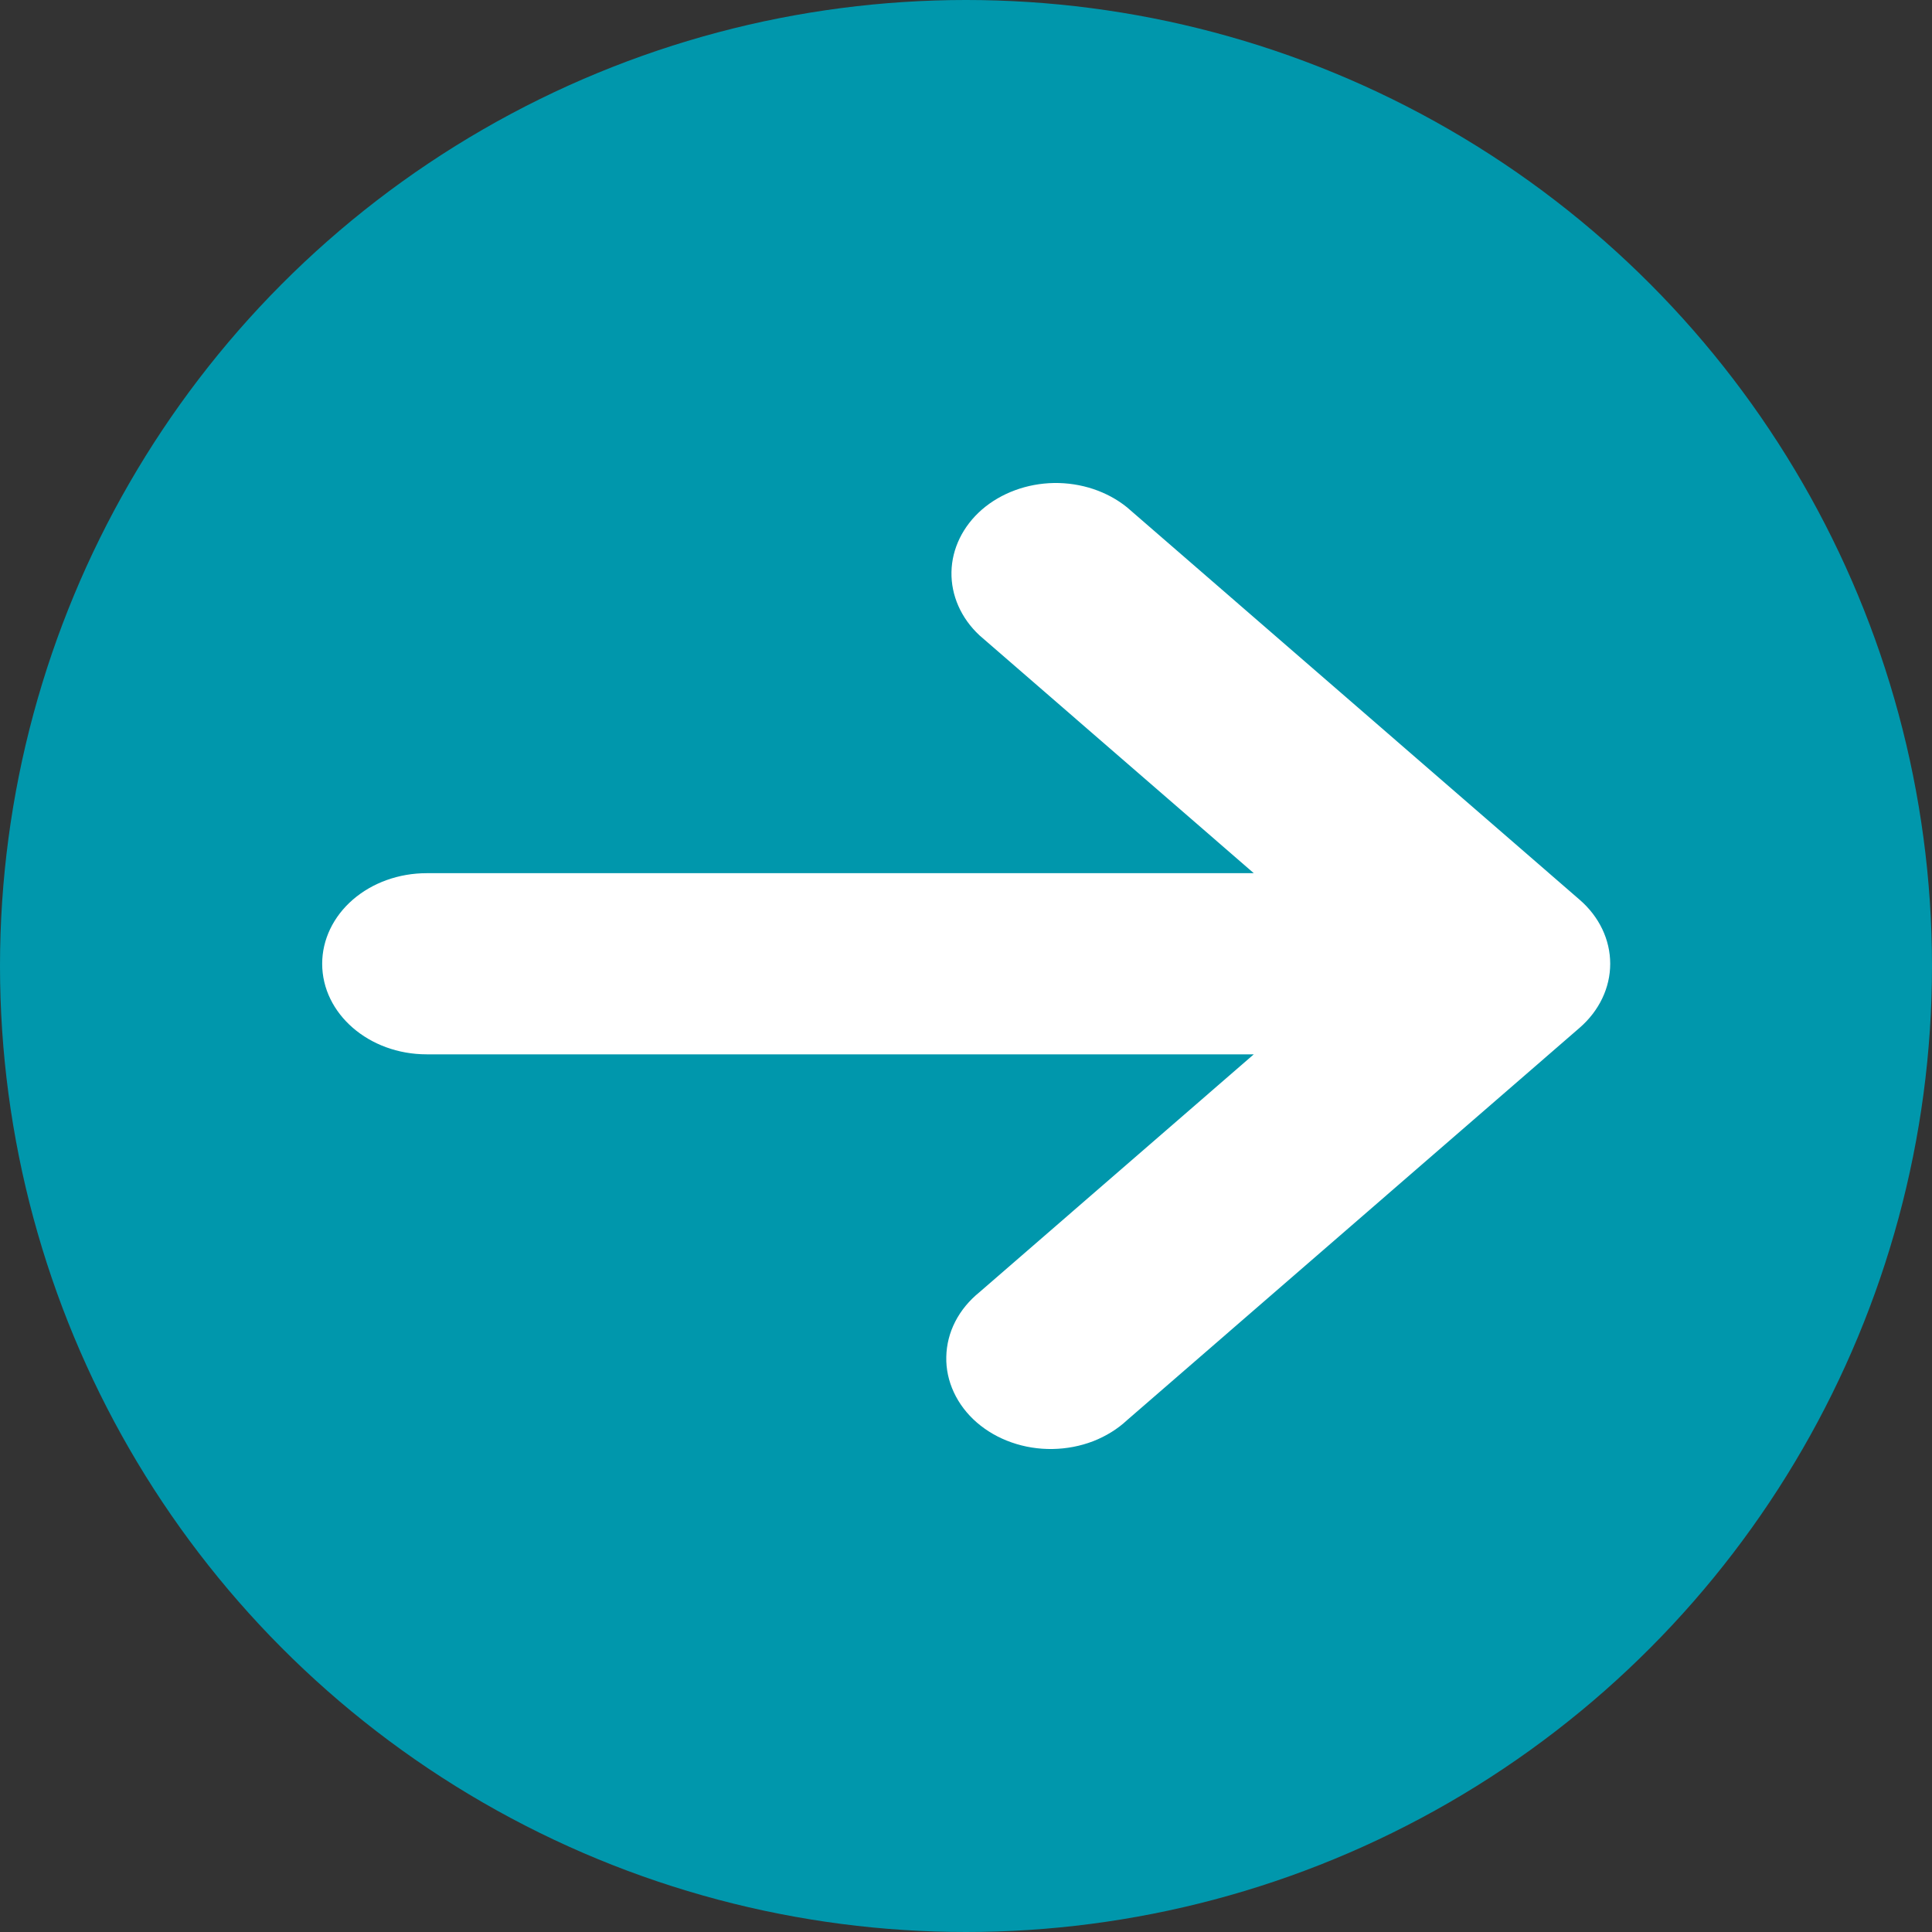 <svg width="25" height="25" viewBox="0 0 25 25" fill="none" xmlns="http://www.w3.org/2000/svg">
<rect x="0" y="0" width="25" height="25" fill="#333333" stroke="none"/>
<g clip-path="url(#clip0_3207_28771)">
<circle cx="12.5" cy="12.5" r="12.5" fill="#0097AC"/>
<path d="M4.169 12.471C4.169 12.16 4.312 11.862 4.565 11.642C4.819 11.422 5.162 11.299 5.521 11.299H16.224L12.674 8.221C12.436 7.999 12.306 7.705 12.312 7.401C12.318 7.098 12.46 6.808 12.707 6.593C12.955 6.379 13.289 6.256 13.639 6.25C13.989 6.245 14.328 6.358 14.584 6.565L20.441 11.643C20.694 11.862 20.836 12.16 20.836 12.471C20.836 12.781 20.694 13.079 20.441 13.299L14.584 18.377C14.461 18.492 14.312 18.584 14.146 18.649C13.98 18.713 13.801 18.747 13.62 18.75C13.438 18.753 13.258 18.724 13.09 18.665C12.921 18.606 12.768 18.518 12.64 18.407C12.512 18.296 12.411 18.163 12.343 18.017C12.275 17.871 12.241 17.715 12.245 17.558C12.248 17.4 12.287 17.245 12.361 17.101C12.435 16.957 12.542 16.828 12.674 16.721L16.224 13.643H5.521C4.775 13.643 4.169 13.118 4.169 12.471Z" fill="white"/>
</g>
<defs>
<clipPath id="clip0_3207_28771">
<rect width="25" height="25" fill="white" transform="matrix(0 -1 -1 0 25 25)"/>
</clipPath>
</defs>
</svg>
